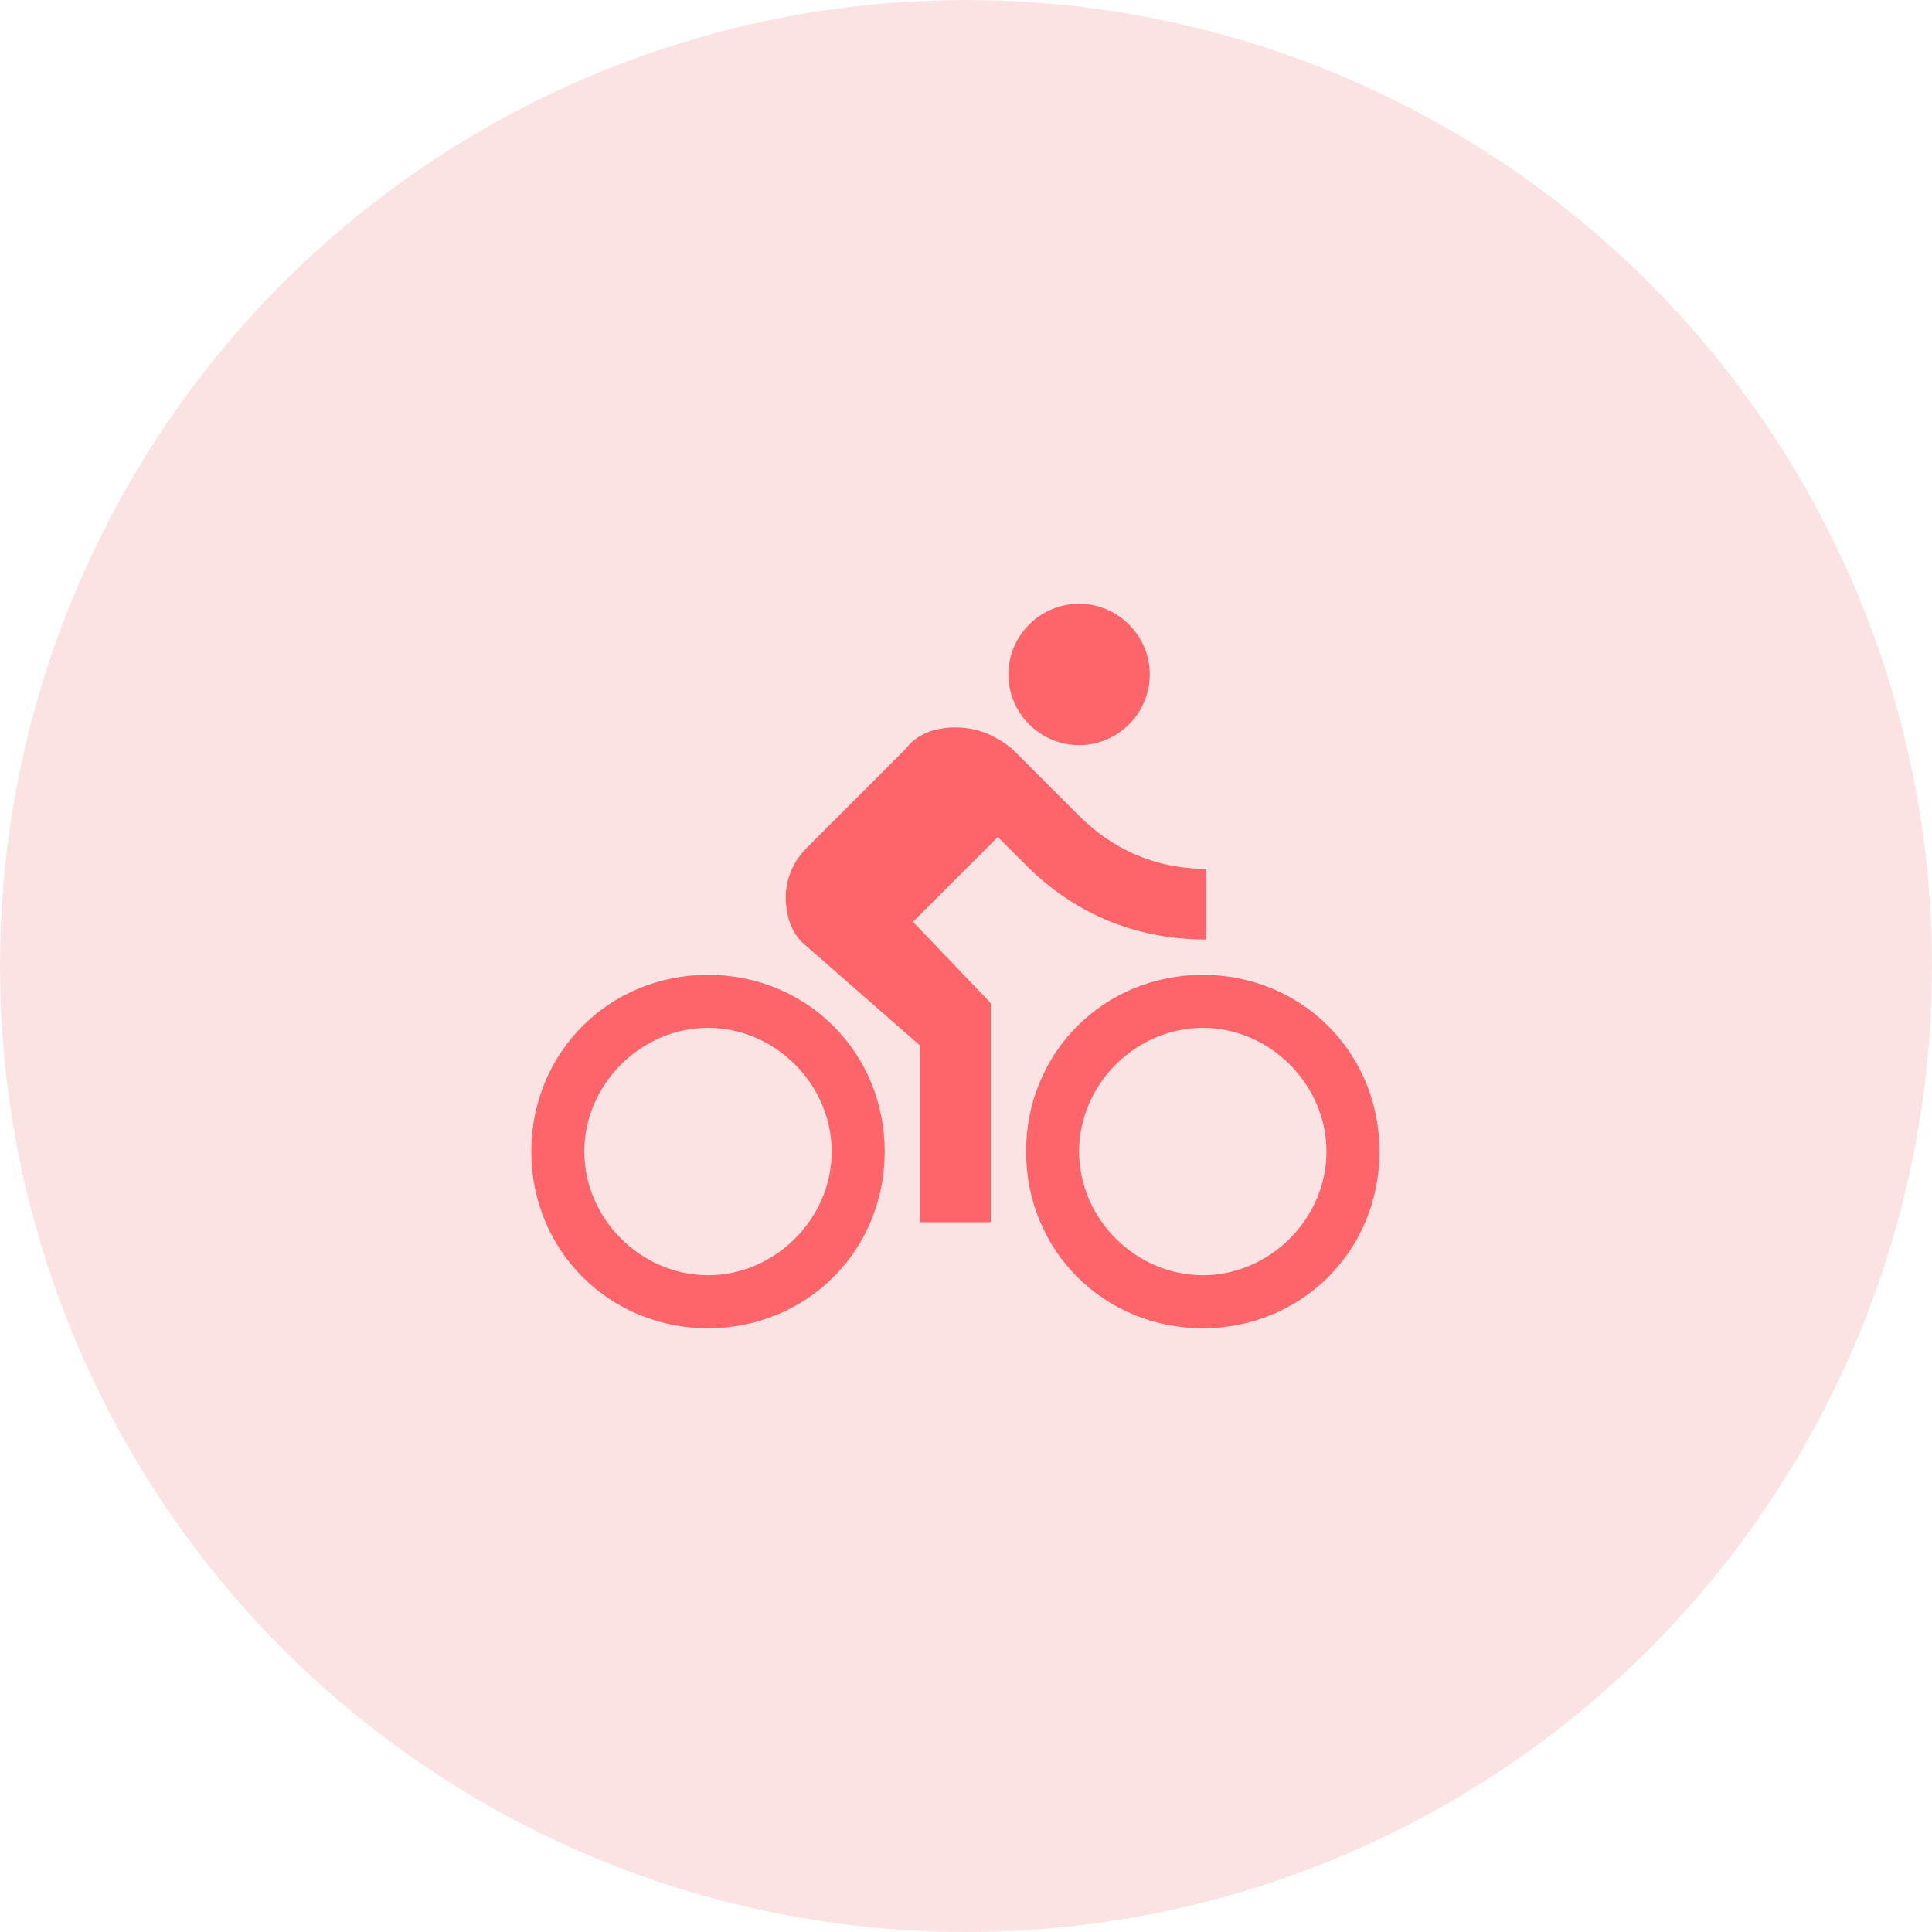 <svg width="80" height="80" viewBox="0 0 80 80" fill="none" xmlns="http://www.w3.org/2000/svg">
<circle cx="40" cy="40" r="40" fill="#FBE3E3"/>
<path fill-rule="evenodd" clip-rule="evenodd" d="M44.683 30.854C46.293 30.854 47.61 29.537 47.61 27.927C47.61 26.317 46.293 25 44.683 25C43.073 25 41.756 26.317 41.756 27.927C41.756 29.537 43.073 30.854 44.683 30.854ZM29.317 40.366C25.22 40.366 22 43.585 22 47.683C22 51.781 25.22 55 29.317 55C33.415 55 36.634 51.781 36.634 47.683C36.634 43.585 33.415 40.366 29.317 40.366ZM29.317 52.805C26.537 52.805 24.195 50.463 24.195 47.683C24.195 44.902 26.537 42.561 29.317 42.561C32.098 42.561 34.439 44.902 34.439 47.683C34.439 50.463 32.098 52.805 29.317 52.805ZM37.805 38.171L41.317 34.658L42.488 35.829C44.39 37.732 46.878 38.902 49.951 38.902V35.976C47.756 35.976 46 35.098 44.683 33.781L41.902 31C41.171 30.415 40.439 30.122 39.561 30.122C38.683 30.122 37.951 30.415 37.512 31L33.415 35.098C32.829 35.683 32.537 36.415 32.537 37.146C32.537 38.024 32.829 38.756 33.415 39.195L38.098 43.293V50.61H41.024V41.537L37.805 38.171ZM49.805 40.366C45.707 40.366 42.488 43.585 42.488 47.683C42.488 51.781 45.707 55 49.805 55C53.902 55 57.122 51.781 57.122 47.683C57.122 43.585 53.902 40.366 49.805 40.366ZM49.805 52.805C47.024 52.805 44.683 50.463 44.683 47.683C44.683 44.902 47.024 42.561 49.805 42.561C52.585 42.561 54.927 44.902 54.927 47.683C54.927 50.463 52.585 52.805 49.805 52.805Z" fill="#FD656A"/>
</svg>
